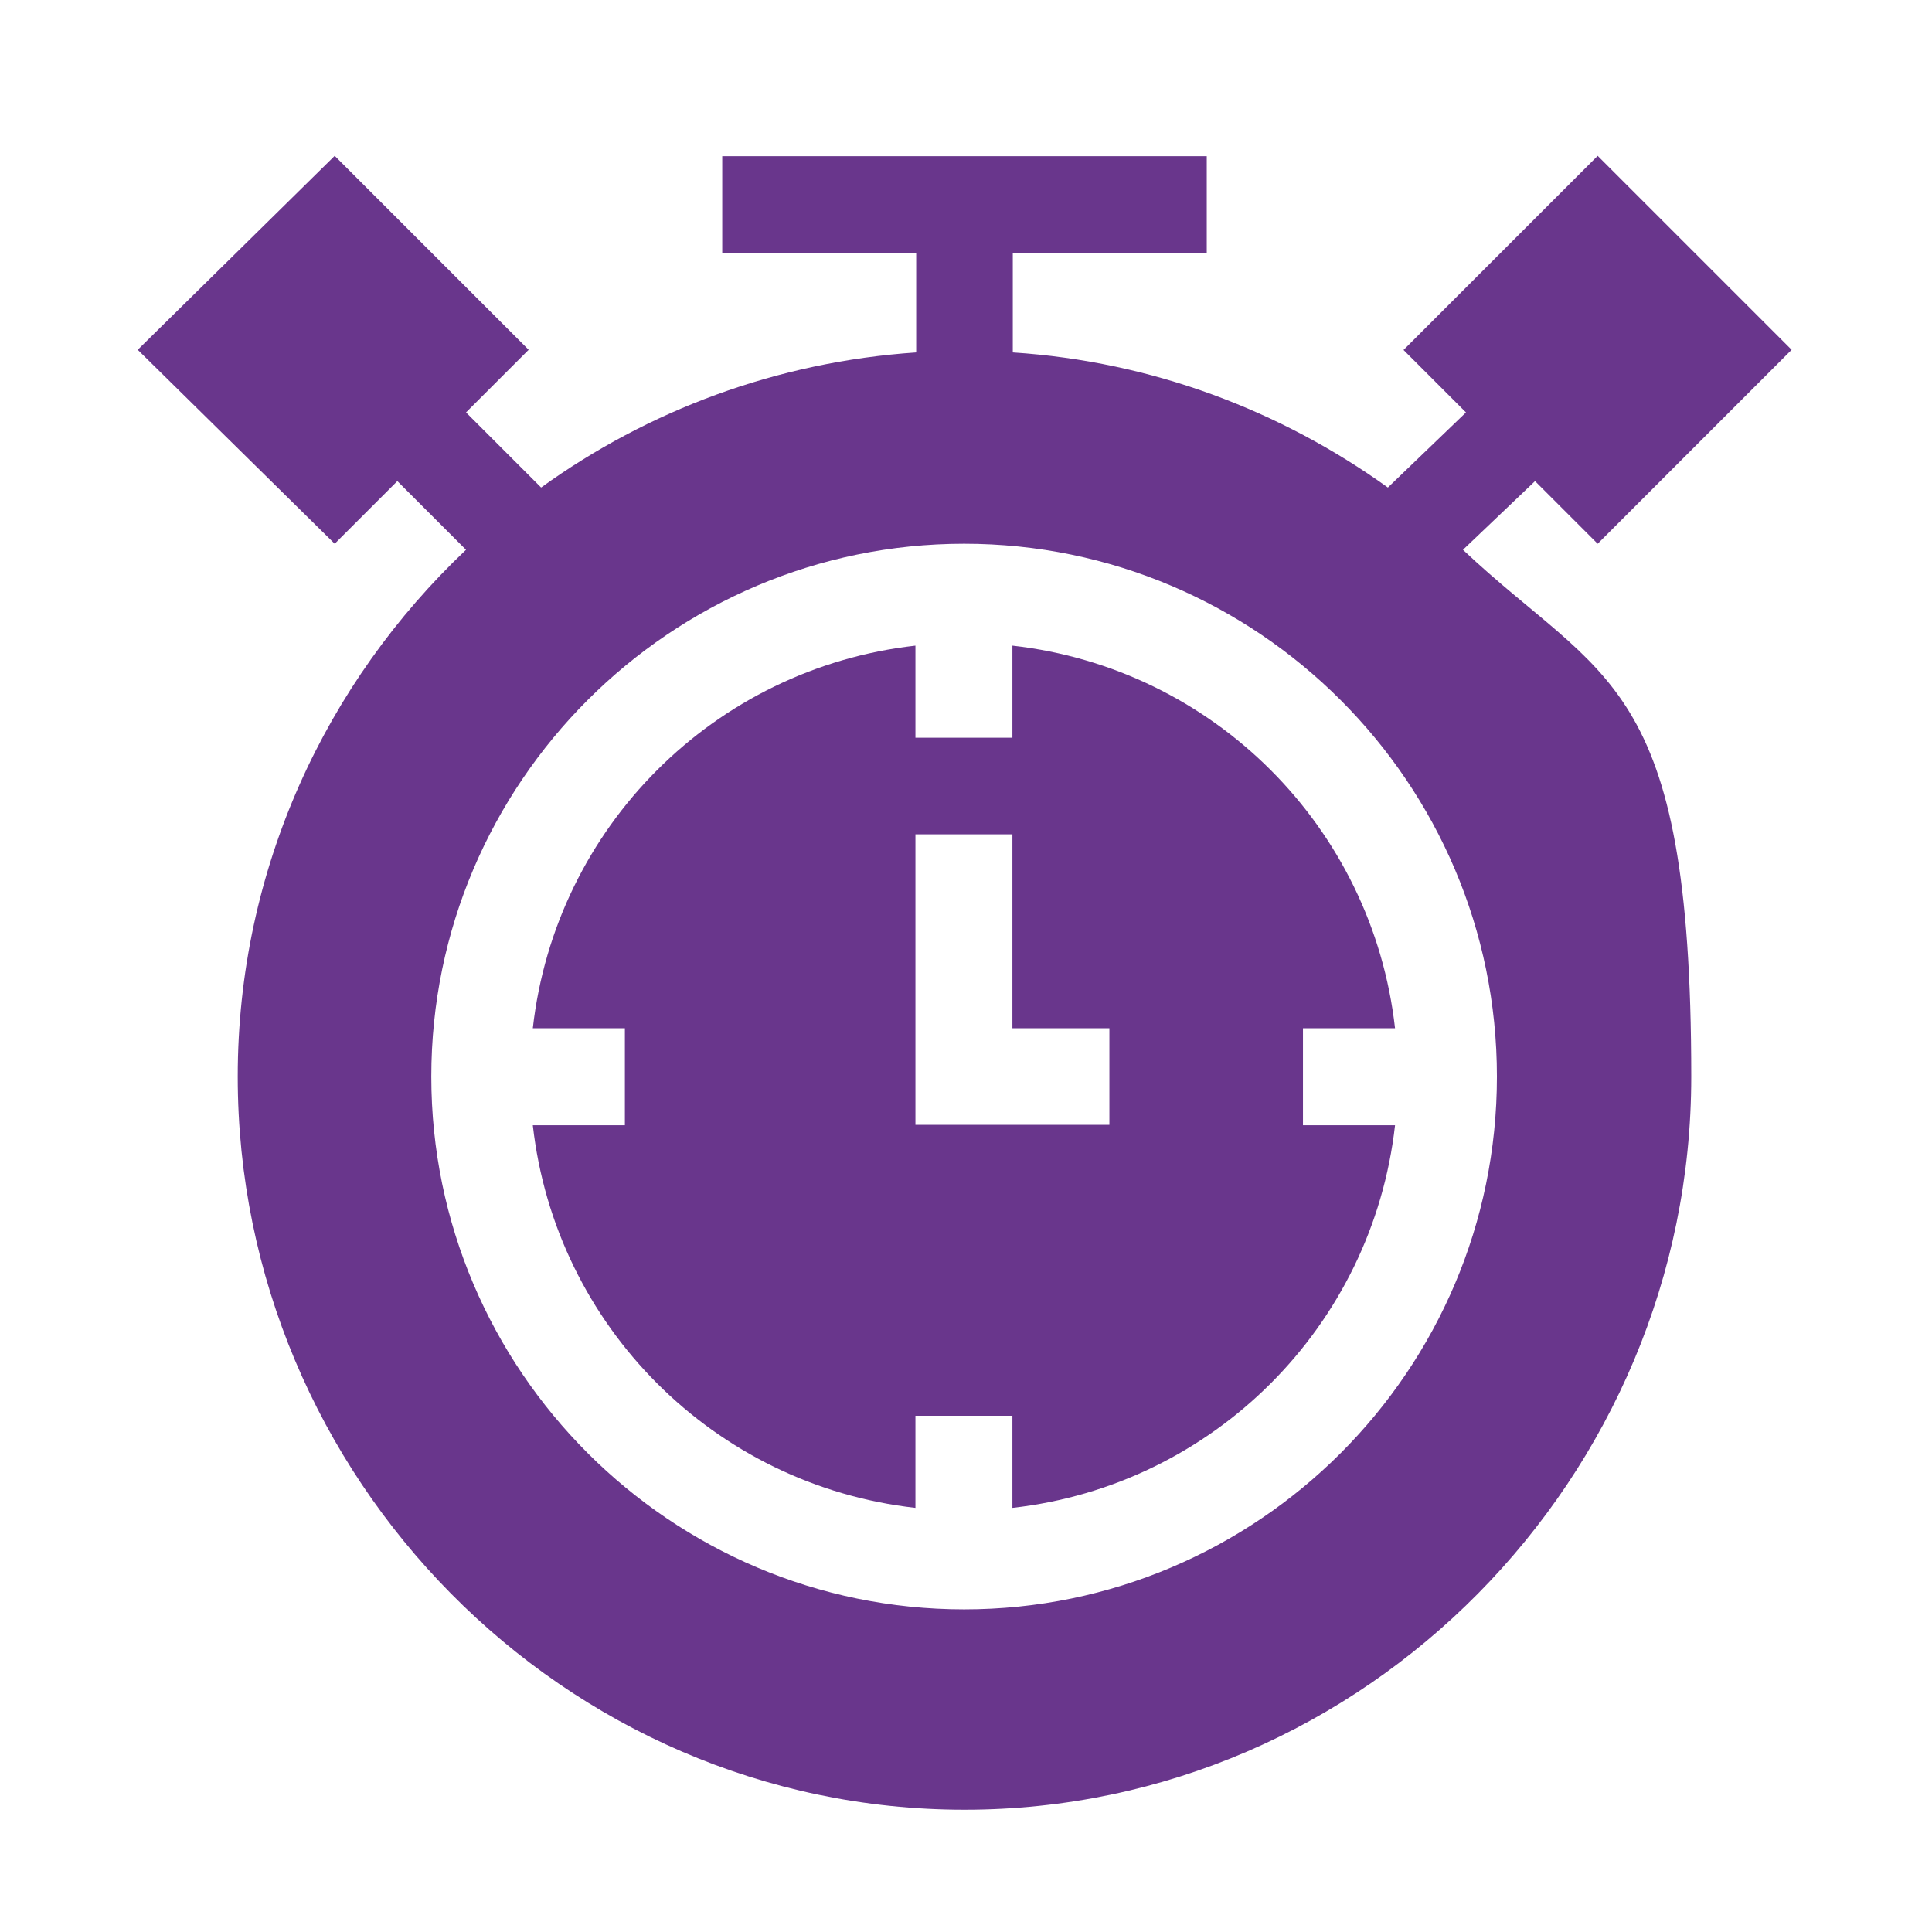 <?xml version="1.0" encoding="UTF-8"?>
<svg xmlns="http://www.w3.org/2000/svg" id="Layer_1" version="1.1" viewBox="0 0 512 512">
  <!-- Generator: Adobe Illustrator 29.1.0, SVG Export Plug-In . SVG Version: 2.1.0 Build 142)  -->
  <defs>
    <style>
      .st0 {
        fill: #69368c;
      }
    </style>
  </defs>
  <path class="st0" d="M369.7,272.5c-6-53.3-48.1-95.4-101.4-101.4v24.4h-25.7v-24.4c-53.3,6-95.4,48.1-101.4,101.4h24.4v25.7h-24.4c6,53.3,48.1,95.4,101.4,101.4v-24.4h25.7v24.4c53.3-6,95.4-48.1,101.4-101.4h-24.4v-25.7h24.4ZM294,298.1h-51.4v-77h25.7v51.4h25.7v25.7Z"></path>
  <path class="st0" d="M371.9,92.7l16.6,16.6-20.7,19.9c-28.4-20.4-62.5-33.4-99.4-35.8v-26.3h51.4v-25.7h-128.4v25.7h51.4v26.3c-37,2.5-71.1,15.4-99.4,35.8l-19.9-19.9,16.6-16.6-51.4-51.4-52.2,51.4,52.2,51.4,16.6-16.6,18.2,18.2c-37.1,35.1-60.5,84.6-60.5,139.6,0,106.2,86.4,194.3,192.6,194.3s192.6-88.1,192.6-194.3-23.3-104.5-60.5-139.6l19.1-18.2,16.6,16.6,51.4-51.4-51.4-51.4-51.4,51.4ZM396.7,285.3c0,77.9-63.4,141.2-141.2,141.2s-141.2-63.4-141.2-141.2,63.4-141.2,141.2-141.2,141.2,63.4,141.2,141.2Z"></path>
</svg>
